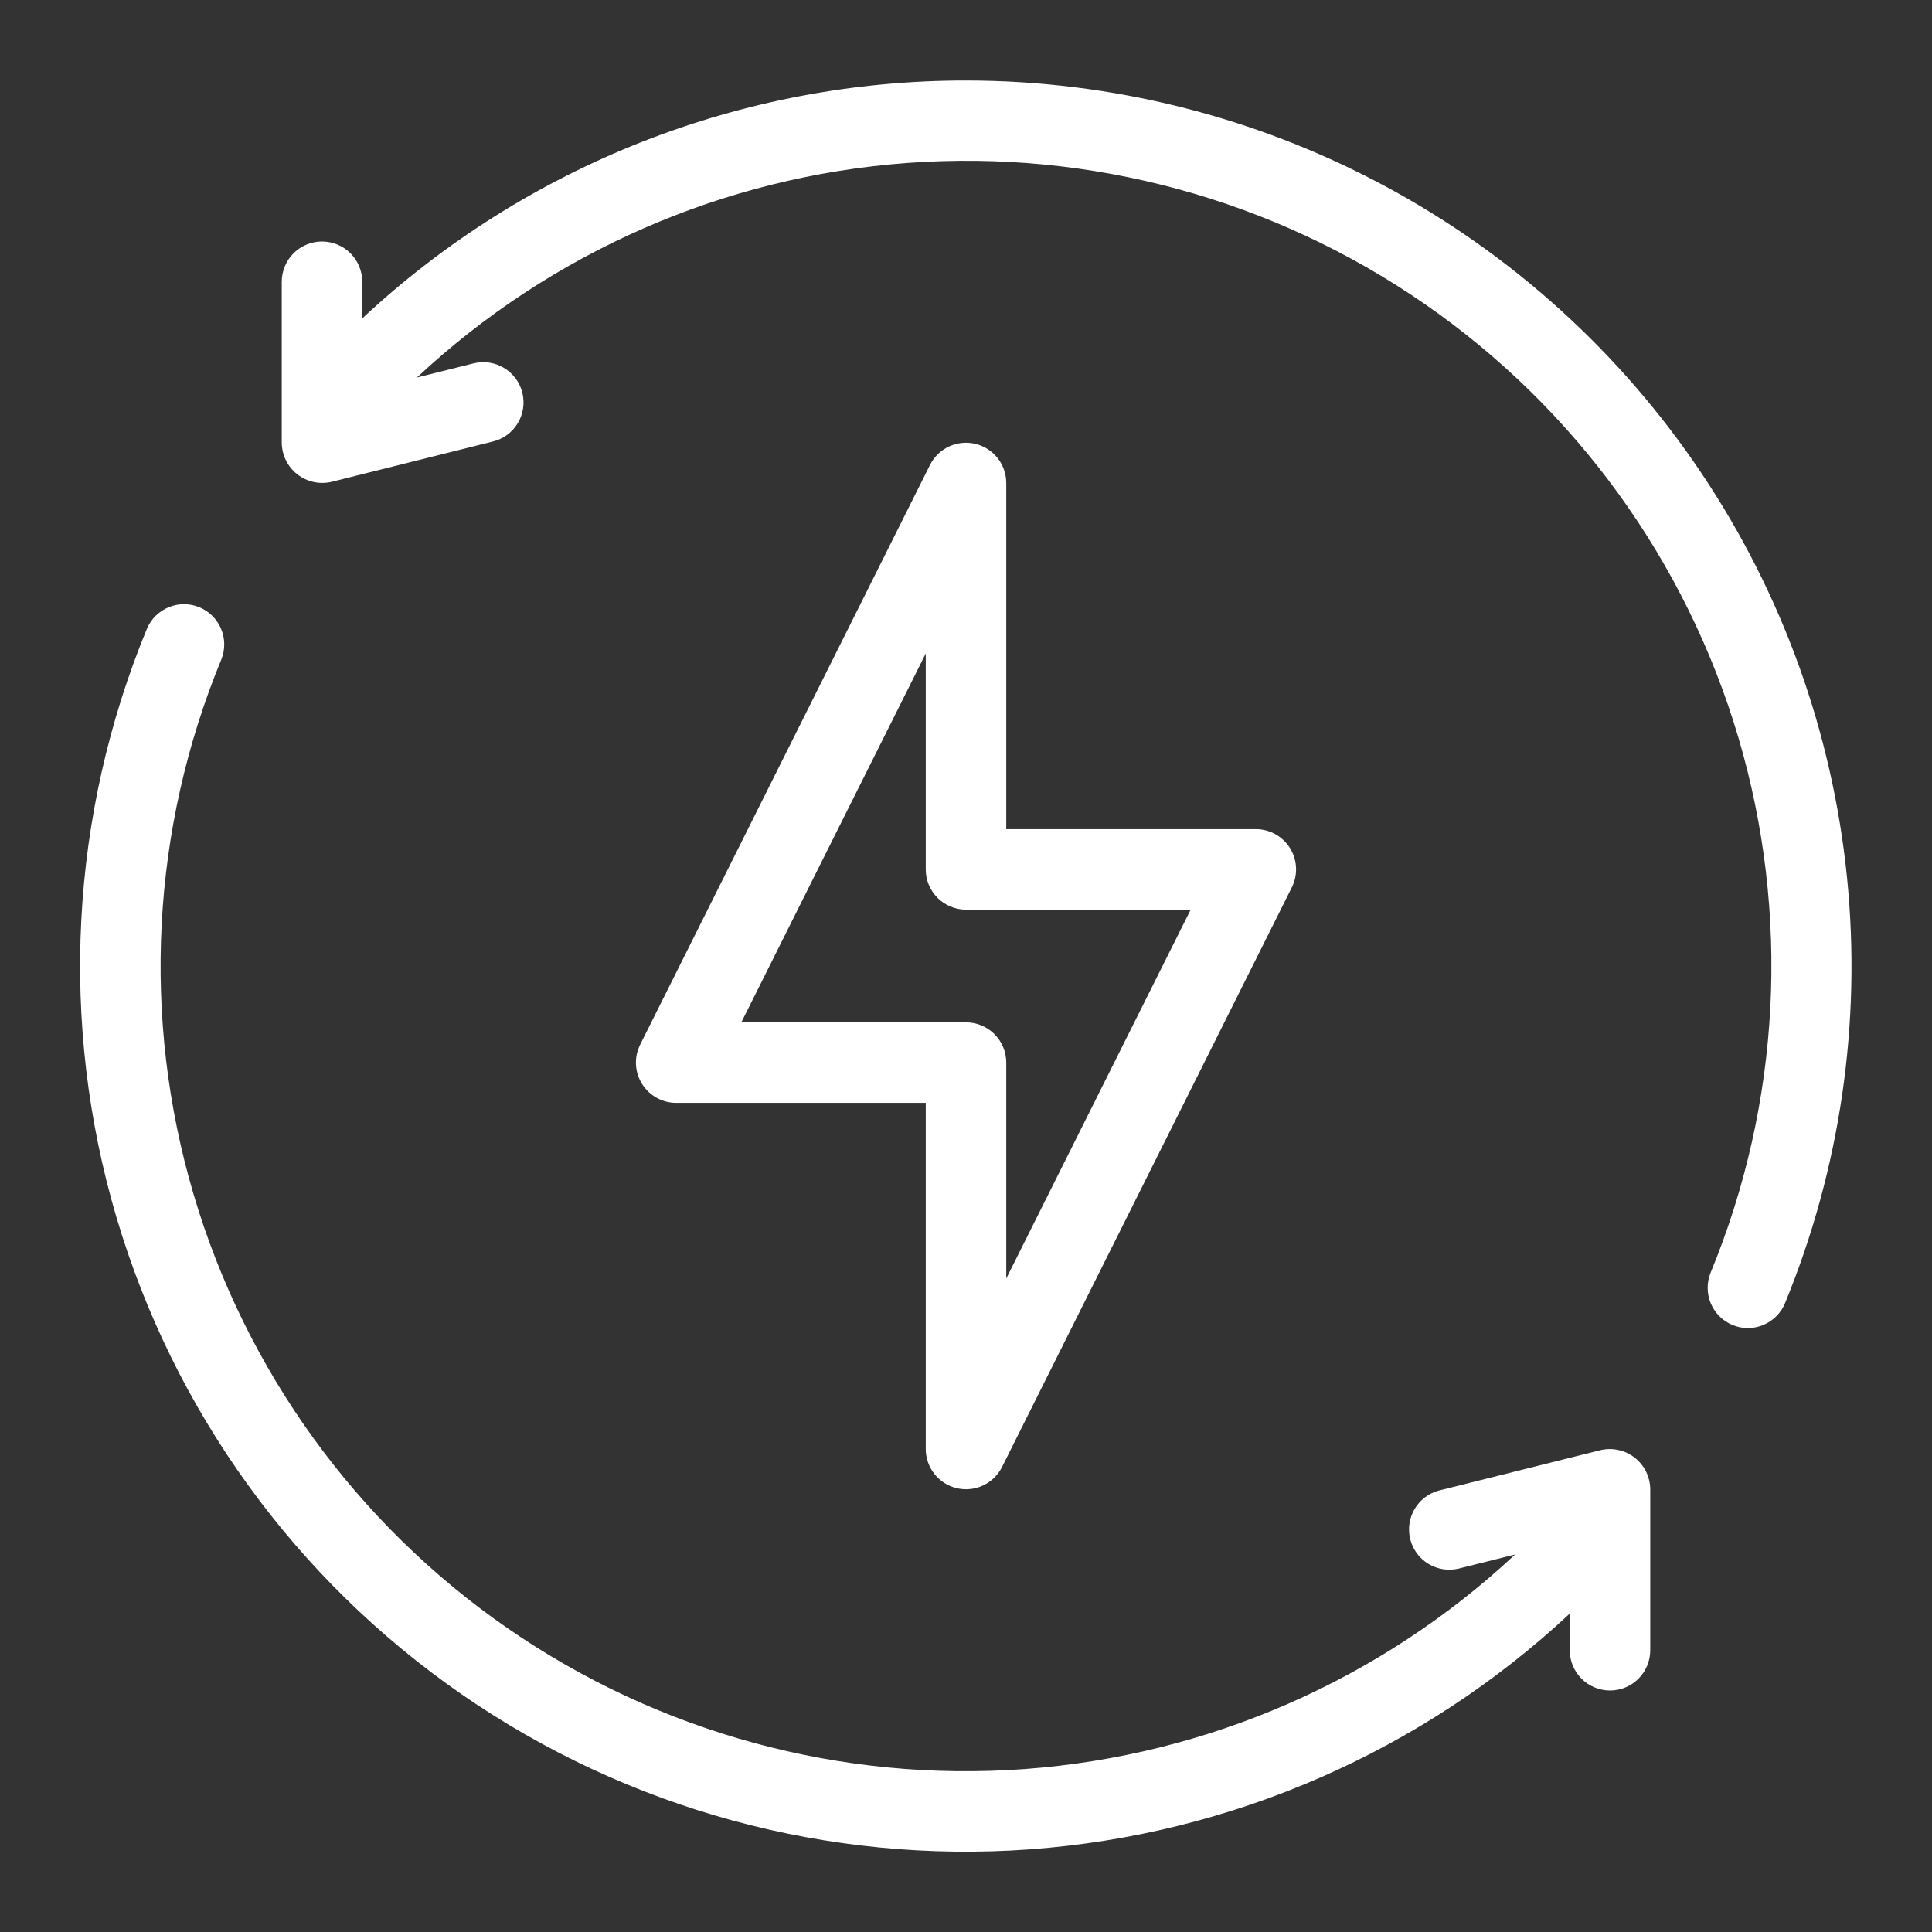 <?xml version="1.0" encoding="UTF-8"?> <svg xmlns="http://www.w3.org/2000/svg" width="512" height="512" viewBox="0 0 512 512" fill="none"><rect x="0" y="0" width="512" height="512" fill="#333333" stroke="none"/> <path d="M258.453 117.621C256.114 117.067 253.655 117.32 251.477 118.338C249.299 119.356 247.528 121.081 246.453 123.232L169.653 276.832C168.838 278.463 168.455 280.275 168.54 282.096C168.625 283.917 169.175 285.686 170.137 287.234C171.1 288.782 172.444 290.057 174.04 290.938C175.635 291.819 177.43 292.277 179.253 292.267H245.333V384C245.334 386.402 246.145 388.734 247.636 390.617C249.126 392.501 251.209 393.826 253.547 394.379C255.887 394.933 258.345 394.68 260.523 393.662C262.701 392.643 264.472 390.919 265.547 388.768L342.347 235.168C343.16 233.541 343.543 231.734 343.461 229.917C343.379 228.101 342.833 226.335 341.877 224.789C340.92 223.242 339.584 221.966 337.995 221.081C336.407 220.196 334.618 219.732 332.8 219.733H266.667V128C266.666 125.598 265.855 123.266 264.364 121.383C262.874 119.499 260.791 118.174 258.453 117.621ZM315.541 241.067L266.667 338.816V281.6C266.667 278.771 265.543 276.058 263.543 274.057C261.542 272.057 258.829 270.933 256 270.933H196.459L245.333 173.184V230.4C245.333 233.229 246.457 235.942 248.458 237.942C250.458 239.943 253.171 241.067 256 241.067H315.541Z" fill="white"></path> <path d="M256 21.333C196.602 21.308 139.412 43.845 96 84.384V74.667C96 71.838 94.876 69.124 92.876 67.124C90.875 65.124 88.162 64 85.333 64C82.504 64 79.791 65.124 77.791 67.124C75.79 69.124 74.667 71.838 74.667 74.667V117.333C74.681 118.95 75.06 120.542 75.776 121.992C76.491 123.442 77.525 124.711 78.799 125.706C80.074 126.701 81.556 127.395 83.137 127.736C84.717 128.078 86.354 128.059 87.925 127.68L130.592 117.013C131.959 116.681 133.248 116.082 134.382 115.249C135.517 114.417 136.476 113.369 137.204 112.164C137.931 110.96 138.413 109.623 138.622 108.232C138.831 106.84 138.763 105.421 138.421 104.056C138.079 102.691 137.47 101.407 136.63 100.278C135.79 99.15 134.734 98.198 133.525 97.479C132.315 96.76 130.975 96.288 129.582 96.089C128.189 95.89 126.771 95.968 125.408 96.32L110.475 100.053C146.065 66.804 191.96 46.735 240.534 43.179C289.109 39.623 337.438 52.795 377.49 80.506C417.543 108.218 446.907 148.8 460.704 195.509C474.502 242.219 471.9 292.243 453.333 337.269C452.274 339.877 452.288 342.798 453.373 345.396C454.458 347.993 456.526 350.057 459.125 351.136C460.413 351.672 461.794 351.948 463.189 351.947C465.303 351.948 467.369 351.32 469.126 350.145C470.883 348.969 472.251 347.298 473.056 345.344C487.701 309.692 493.345 270.982 489.488 232.632C485.631 194.283 472.392 157.472 450.941 125.45C429.489 93.428 400.484 67.18 366.486 49.022C332.488 30.864 294.543 21.354 256 21.333ZM424.075 384.32L381.408 394.987C378.682 395.69 376.344 397.444 374.905 399.864C373.466 402.284 373.043 405.175 373.727 407.907C374.411 410.638 376.148 412.988 378.558 414.444C380.968 415.901 383.856 416.345 386.592 415.68L401.525 411.947C365.935 445.195 320.04 465.265 271.466 468.821C222.891 472.377 174.562 459.205 134.51 431.494C94.457 403.782 65.093 363.2 51.296 316.491C37.498 269.781 40.1 219.757 58.667 174.731C59.706 172.123 59.675 169.21 58.581 166.625C57.486 164.04 55.417 161.99 52.822 160.921C50.226 159.851 47.314 159.848 44.716 160.911C42.118 161.975 40.044 164.02 38.944 166.603C18.527 216.122 15.666 271.135 30.834 322.506C46.002 373.876 78.288 418.511 122.329 448.998C166.369 479.484 219.514 493.987 272.935 490.098C326.357 486.208 376.84 464.16 416 427.616V437.333C416 440.162 417.124 442.875 419.124 444.876C421.125 446.876 423.838 448 426.667 448C429.496 448 432.209 446.876 434.209 444.876C436.21 442.875 437.333 440.162 437.333 437.333V394.667C437.321 393.049 436.943 391.456 436.228 390.005C435.513 388.554 434.48 387.284 433.205 386.289C431.93 385.294 430.446 384.6 428.865 384.259C427.284 383.918 425.647 383.939 424.075 384.32Z" fill="white"></path> </svg> 